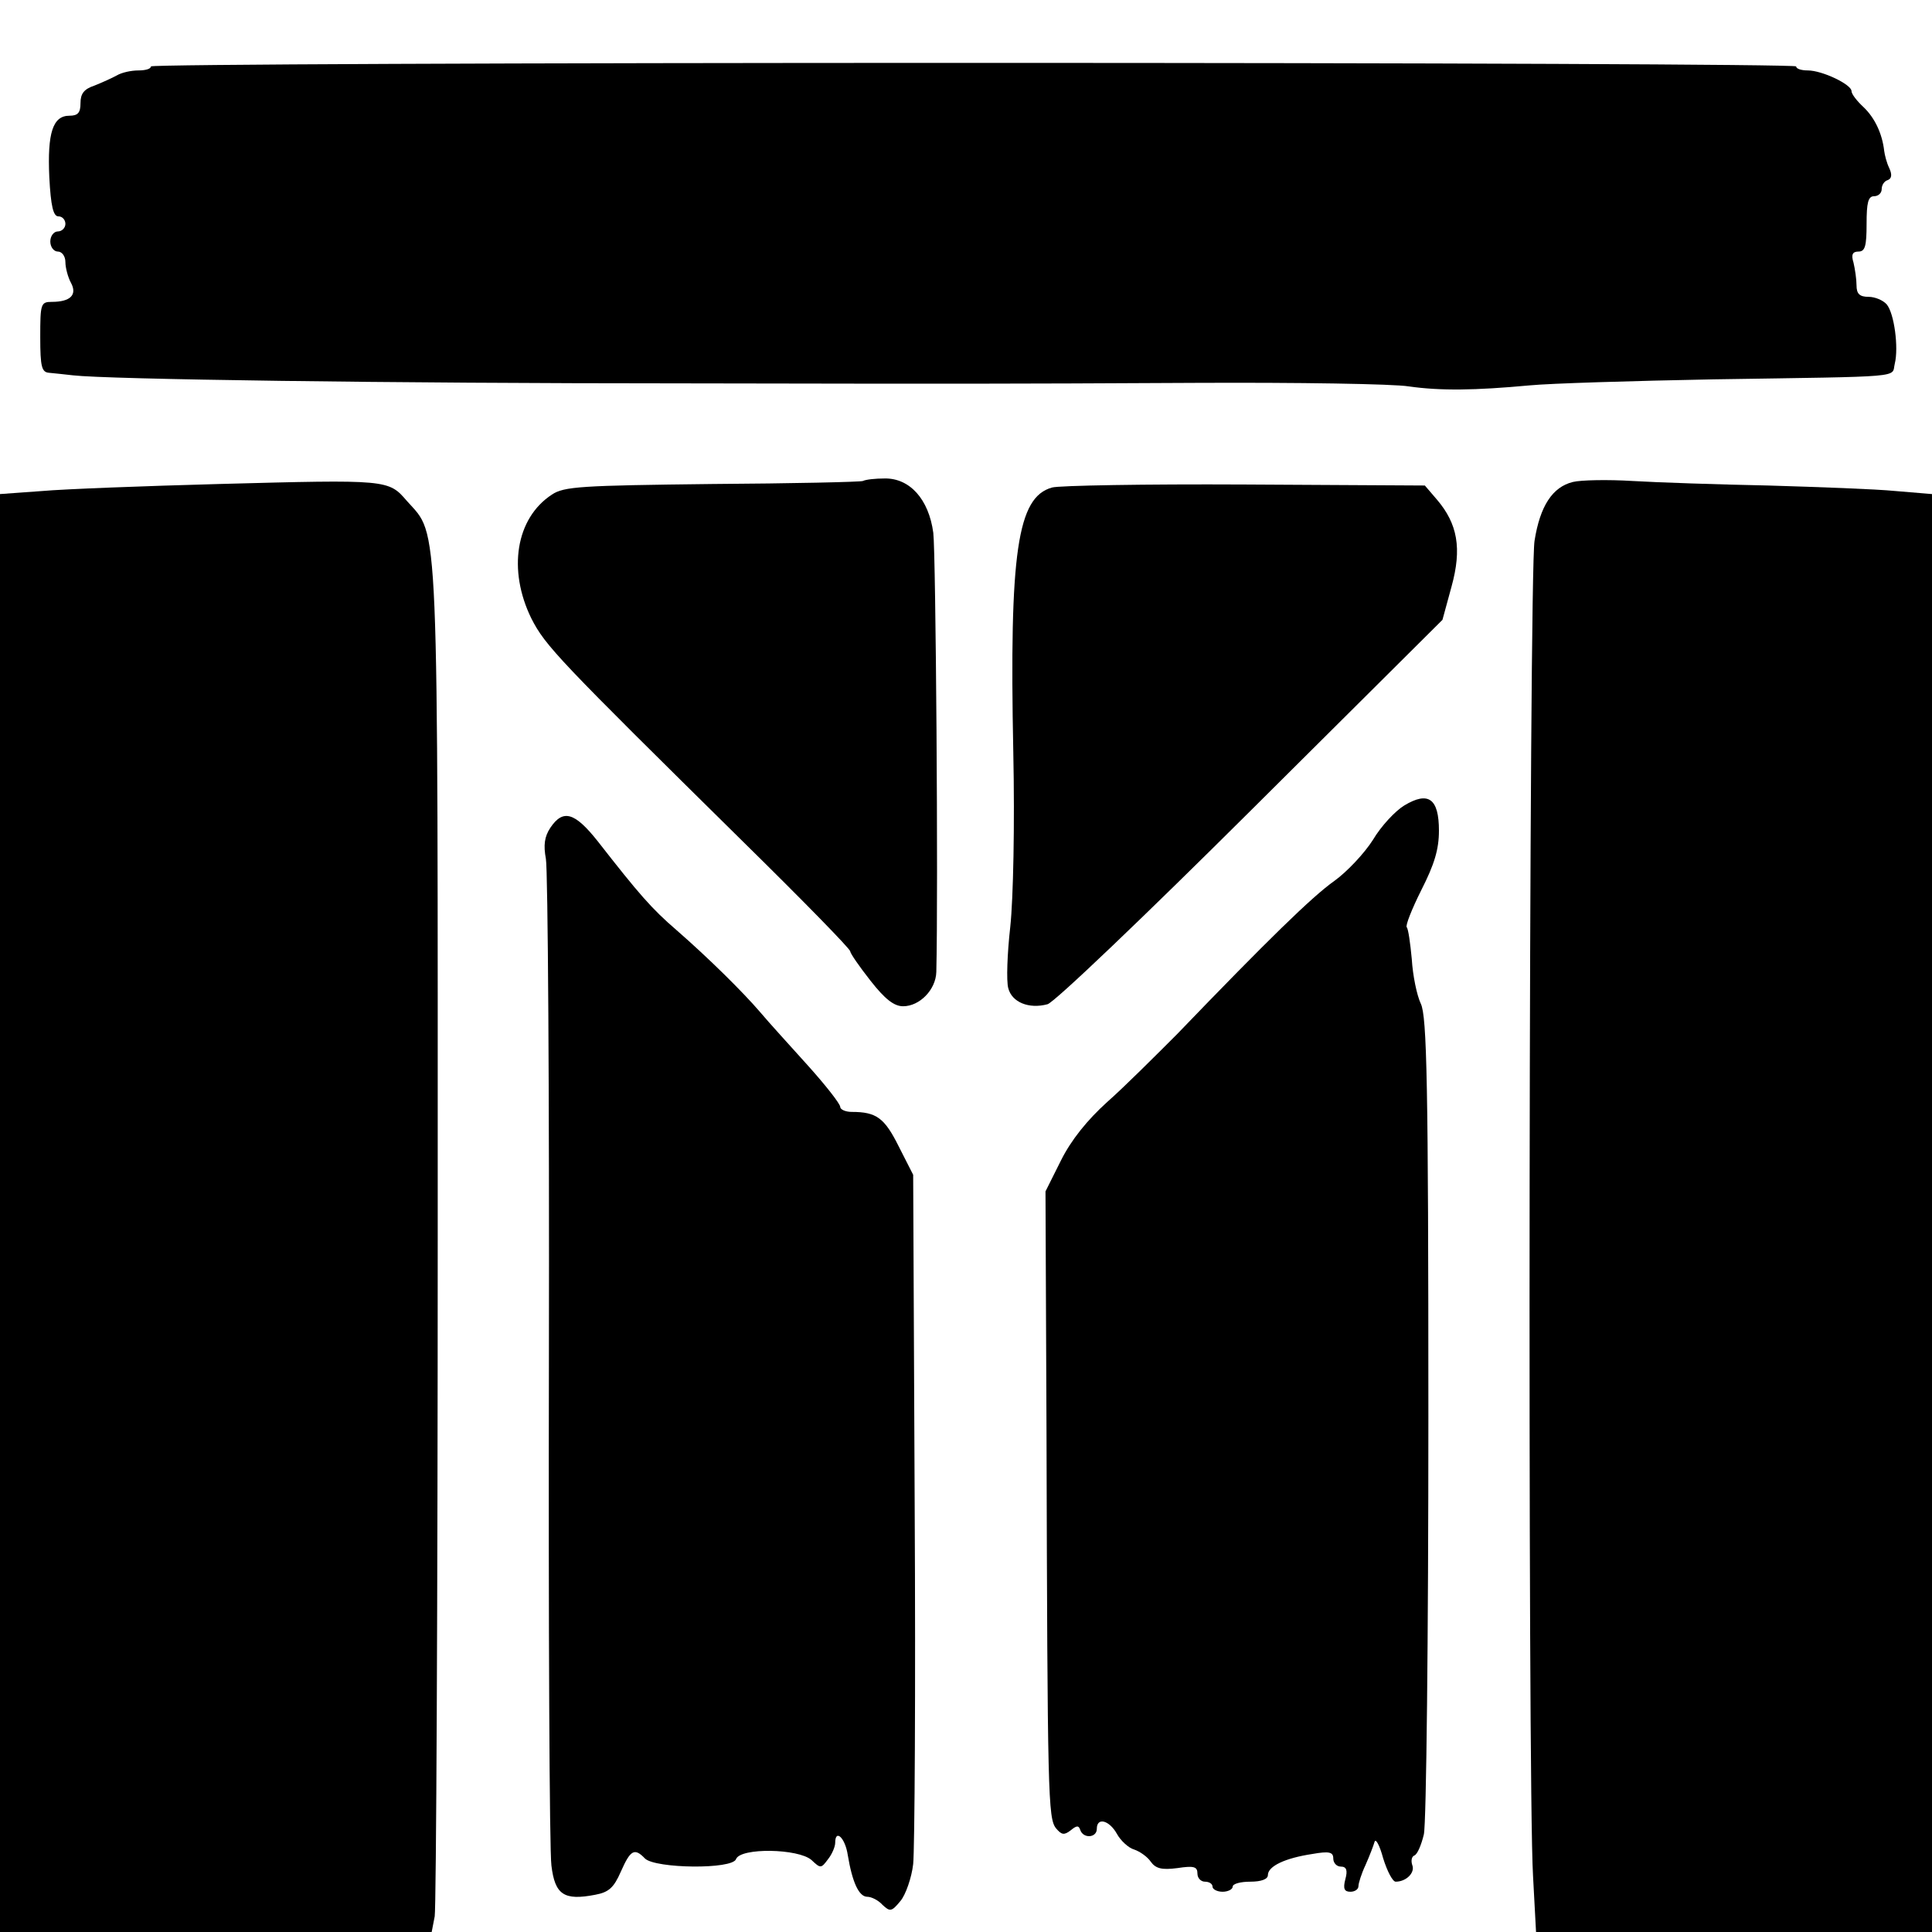 <?xml version="1.0" standalone="no"?>
<!DOCTYPE svg PUBLIC "-//W3C//DTD SVG 20010904//EN"
 "http://www.w3.org/TR/2001/REC-SVG-20010904/DTD/svg10.dtd">
<svg version="1.0" xmlns="http://www.w3.org/2000/svg"
 width="384pt" height="384pt" viewBox="0 0 384 384"
 preserveAspectRatio="xMidYMid meet">
<g transform="translate(0,384) scale(0.1,-0.1)"
fill="#000000" stroke="none">
<path d="M300 3708 c0 -5 -11 -8 -25 -8 -14 0 -33 -4 -43 -10 -9 -5 -29 -14
-44 -20 -21 -7 -28 -16 -28 -35 0 -19 -5 -25 -22 -25 -33 0 -44 -34 -40 -122
3 -58 8 -78 18 -78 8 0 14 -7 14 -15 0 -8 -7 -15 -15 -15 -8 0 -15 -9 -15 -20
0 -11 7 -20 15 -20 8 0 15 -9 15 -21 0 -11 5 -30 11 -41 13 -24 -1 -38 -38
-38 -22 0 -23 -4 -23 -70 0 -60 3 -70 18 -71 9 -1 31 -3 47 -5 68 -8 626 -16
1215 -16 567 -1 616 -1 1015 1 204 1 395 -2 425 -7 63 -9 132 -8 240 2 41 4
206 9 365 12 389 6 354 3 361 31 8 32 -1 100 -16 118 -7 8 -23 15 -36 15 -18
0 -24 6 -24 23 0 12 -3 32 -6 45 -5 16 -2 22 10 22 13 0 16 11 16 55 0 42 3
55 15 55 8 0 15 6 15 14 0 8 5 16 12 18 8 3 9 11 3 24 -5 10 -9 26 -10 34 -4
35 -19 66 -41 87 -13 12 -24 26 -24 32 0 13 -58 41 -87 41 -12 0 -23 3 -23 8
0 4 -736 7 -1635 7 -899 0 -1635 -3 -1635 -7z"/>
<path d="M435 2878 c-148 -4 -307 -10 -352 -14 l-83 -6 0 -1429 0 -1429 429 0
429 0 6 31 c3 17 6 626 6 1353 0 1455 3 1388 -61 1460 -37 43 -37 43 -374 34z"/>
<path d="M1715 2884 c-5 -2 -141 -5 -300 -6 -261 -3 -294 -5 -318 -21 -72 -47
-88 -150 -41 -246 28 -55 53 -81 422 -445 117 -115 212 -212 212 -217 0 -4 18
-30 40 -58 29 -37 47 -51 65 -51 33 0 65 33 66 68 4 162 -1 832 -6 873 -9 67
-47 109 -97 108 -18 0 -37 -2 -43 -5z"/>
<path d="M3126 2882 c-40 -10 -65 -47 -76 -117 -11 -67 -14 -2467 -3 -2653 l6
-112 394 0 393 0 0 1429 0 1429 -72 6 c-40 4 -154 8 -253 11 -99 2 -220 6
-270 9 -49 3 -103 2 -119 -2z"/>
<path d="M2091 2871 c-69 -19 -85 -129 -77 -526 3 -144 0 -291 -6 -347 -6 -53
-8 -108 -4 -122 7 -28 41 -42 78 -32 13 3 194 176 404 385 l381 379 18 66 c21
76 12 125 -29 173 l-24 28 -359 2 c-197 1 -369 -2 -382 -6z"/>
<path d="M2791 2239 c-18 -11 -46 -41 -62 -68 -17 -27 -52 -64 -77 -82 -44
-31 -133 -118 -313 -305 -43 -43 -104 -104 -138 -134 -40 -36 -72 -76 -92
-116 l-31 -62 2 -478 c2 -725 3 -768 19 -788 11 -13 16 -14 29 -4 12 10 16 10
19 1 6 -18 33 -16 33 2 0 24 25 17 40 -10 7 -13 23 -28 34 -31 12 -4 27 -15
33 -24 10 -14 22 -17 53 -13 33 5 40 3 40 -11 0 -9 7 -16 15 -16 8 0 15 -4 15
-10 0 -5 9 -10 20 -10 11 0 20 5 20 10 0 6 16 10 35 10 22 0 35 5 35 13 0 18
35 34 88 42 34 6 42 4 42 -9 0 -9 7 -16 15 -16 11 0 14 -7 9 -25 -5 -19 -2
-25 10 -25 9 0 16 5 16 11 0 6 6 25 14 42 8 18 16 39 18 46 2 8 10 -6 17 -32
8 -26 19 -47 25 -47 21 0 39 18 33 33 -3 9 -1 17 4 19 6 2 14 21 19 42 5 21 9
395 9 830 0 664 -3 796 -15 821 -8 17 -16 56 -18 89 -3 32 -7 60 -10 63 -3 3
10 36 29 74 26 51 35 81 35 118 0 64 -21 79 -69 50z"/>
<path d="M1094 2195 c-12 -18 -14 -35 -9 -62 4 -21 7 -468 6 -993 -1 -526 1
-979 5 -1008 7 -58 25 -70 87 -58 27 5 37 14 51 46 19 43 27 48 48 26 21 -20
174 -22 181 -1 9 23 124 21 150 -2 18 -17 19 -17 33 2 8 10 14 25 14 32 0 29
20 10 25 -24 9 -54 22 -83 39 -83 8 0 22 -7 30 -16 15 -14 18 -14 36 8 10 12
22 46 25 73 3 28 5 347 3 710 l-3 660 -29 57 c-28 56 -44 68 -93 68 -13 0 -23
5 -23 10 0 6 -29 43 -65 83 -36 40 -78 86 -93 104 -35 41 -104 109 -167 164
-50 43 -75 72 -157 177 -46 58 -69 64 -94 27z"/>
</g>
</svg>
